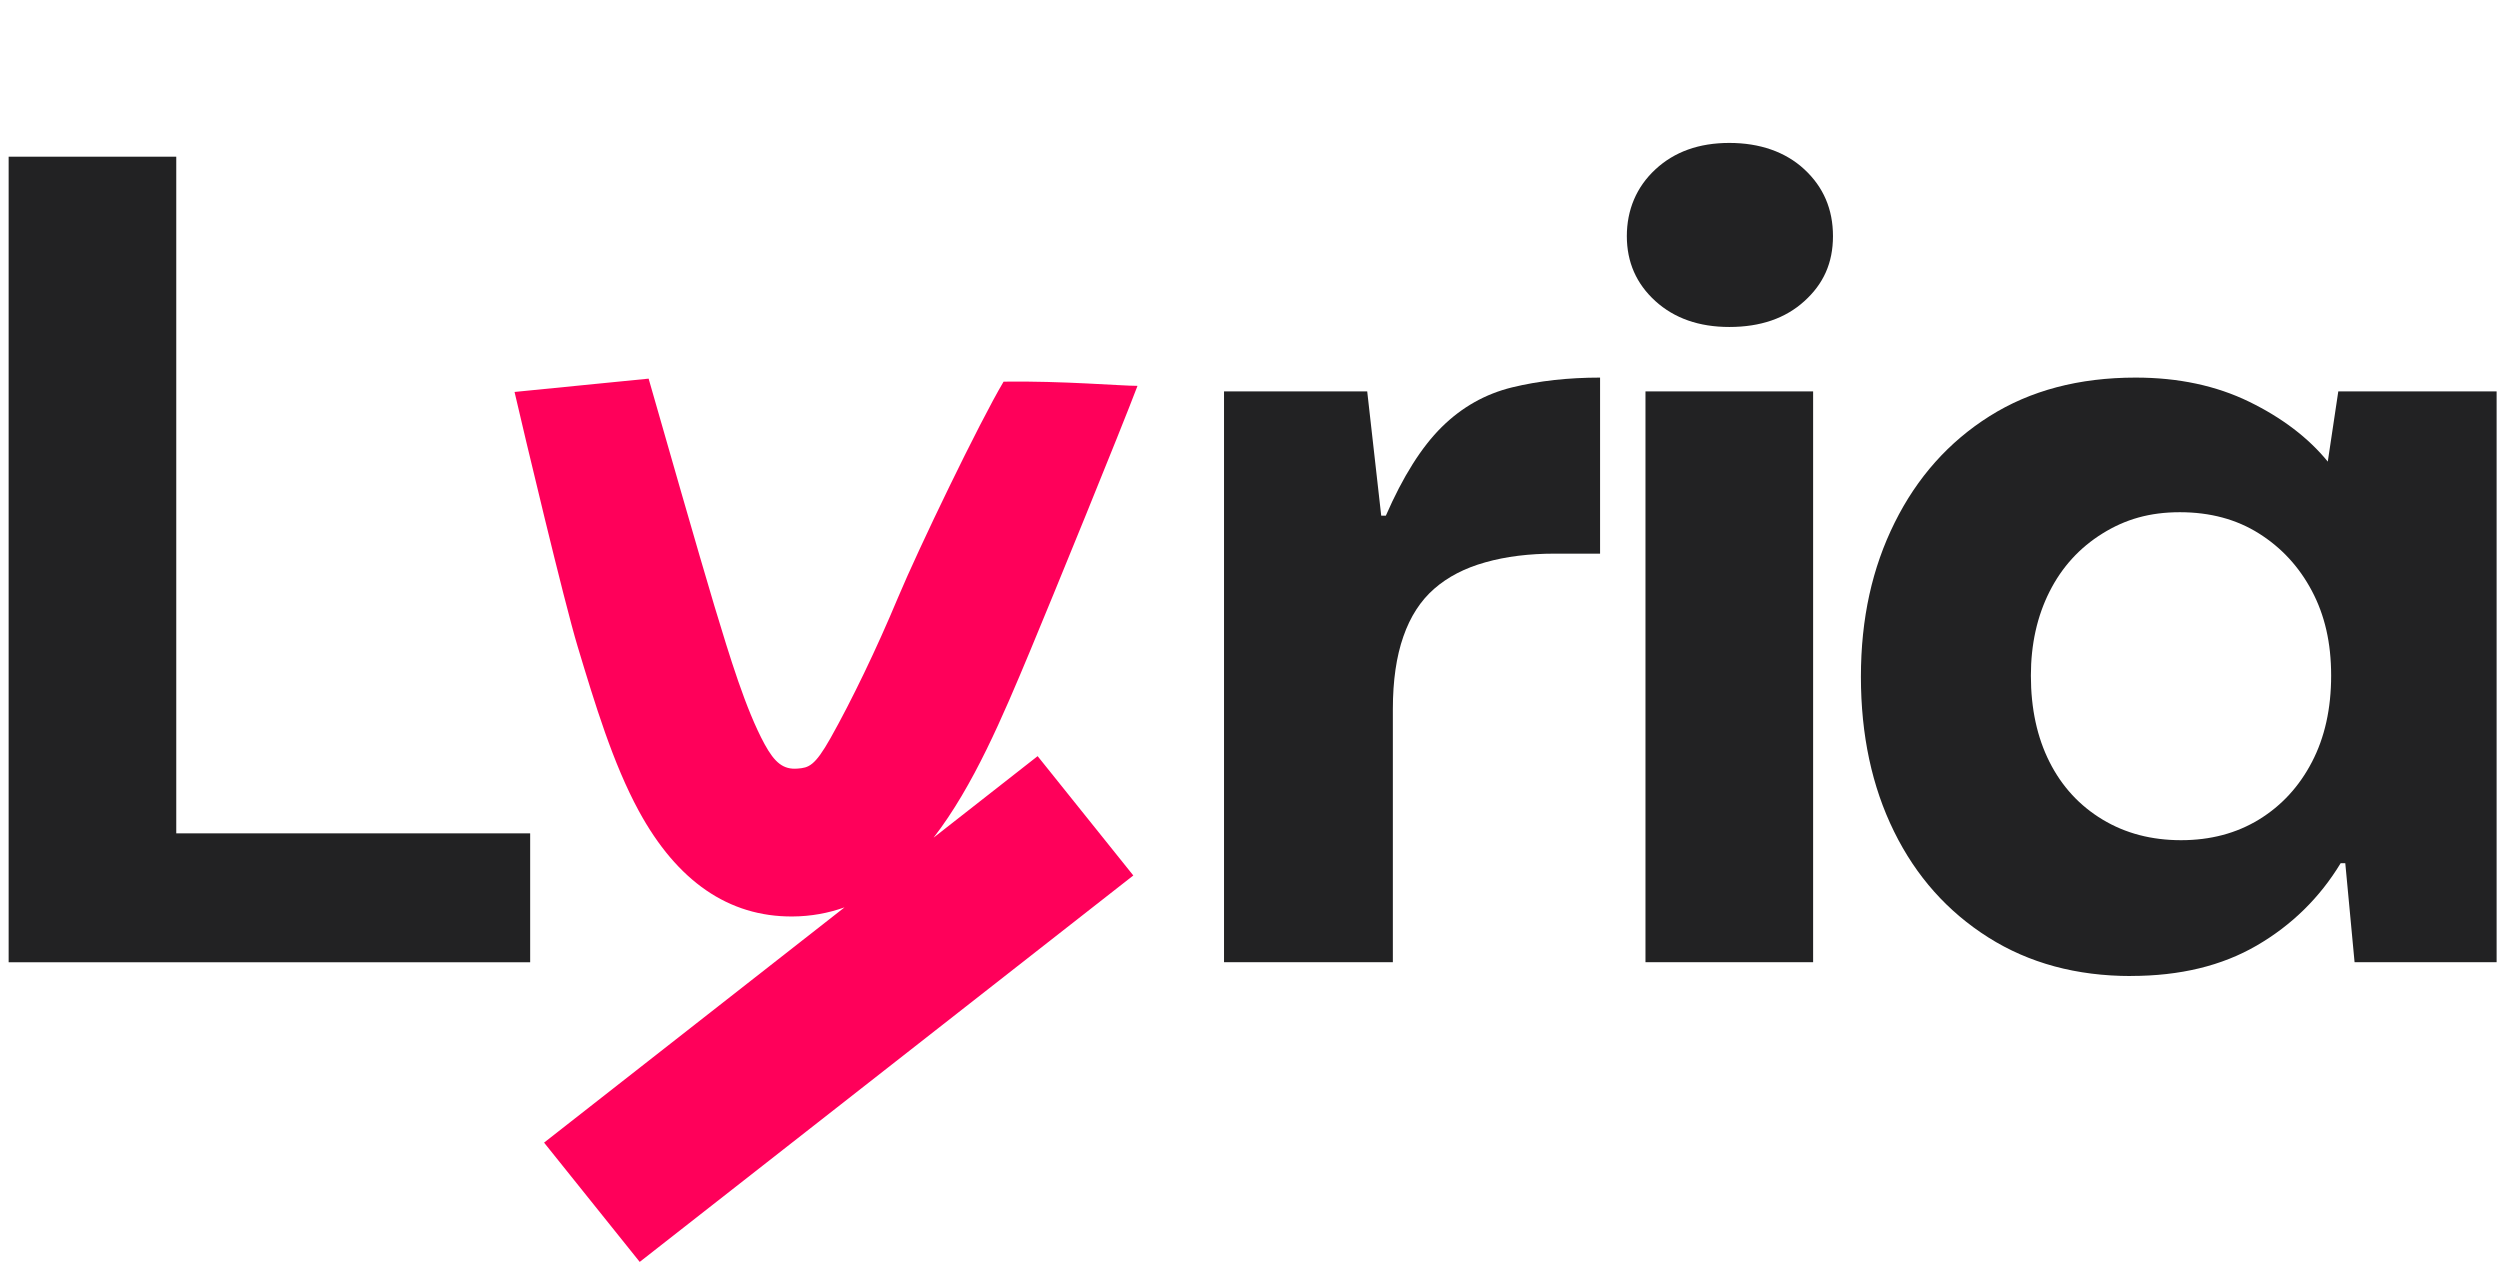 <?xml version="1.0" encoding="UTF-8"?>
<svg xmlns="http://www.w3.org/2000/svg" width="105" height="54" viewBox="0 0 105 54" fill="none">
  <path d="M0.363 40.412V6.581H7.403V35.001H22.267V40.415H0.363V40.412Z" fill="#222223"></path>
  <path d="M51.409 40.412V16.44H57.423L58.011 21.658H58.206C58.922 20.016 59.705 18.774 60.552 17.937C61.399 17.1 62.386 16.544 63.511 16.269C64.636 15.995 65.867 15.859 67.203 15.859V23.253H65.295C64.218 23.253 63.249 23.373 62.386 23.617C61.524 23.857 60.805 24.23 60.236 24.729C59.664 25.228 59.232 25.897 58.941 26.734C58.647 27.572 58.5 28.589 58.5 29.779V40.412H51.409Z" fill="#222223"></path>
  <path d="M72.632 13.733C71.36 13.733 70.325 13.37 69.526 12.646C68.727 11.92 68.327 11.01 68.327 9.917C68.327 8.824 68.727 7.854 69.526 7.115C70.325 6.373 71.36 6.003 72.632 6.003C73.904 6.003 74.987 6.373 75.786 7.115C76.585 7.857 76.985 8.789 76.985 9.917C76.985 11.045 76.585 11.923 75.786 12.646C74.987 13.373 73.936 13.733 72.632 13.733ZM69.11 40.412V16.44H76.151V40.412H69.11Z" fill="#222223"></path>
  <path d="M89.499 40.993C87.218 40.993 85.22 40.453 83.511 39.373C81.801 38.292 80.478 36.811 79.551 34.925C78.621 33.039 78.158 30.872 78.158 28.424C78.158 25.976 78.631 23.85 79.577 21.949C80.522 20.047 81.849 18.559 83.562 17.479C85.275 16.399 87.32 15.859 89.698 15.859C91.49 15.859 93.079 16.197 94.466 16.873C95.85 17.549 96.952 18.389 97.767 19.387L98.208 16.44H104.858V40.412H98.892L98.502 36.255H98.307C97.428 37.705 96.252 38.858 94.785 39.711C93.319 40.564 91.558 40.99 89.506 40.99L89.499 40.993ZM91.602 35.288C92.842 35.288 93.932 34.998 94.878 34.42C95.824 33.839 96.565 33.036 97.102 32.003C97.639 30.974 97.908 29.764 97.908 28.377C97.908 26.99 97.639 25.84 97.102 24.823C96.565 23.806 95.824 23.004 94.878 22.407C93.932 21.81 92.823 21.513 91.554 21.513C90.286 21.513 89.263 21.81 88.304 22.407C87.342 23.004 86.601 23.816 86.08 24.849C85.559 25.882 85.297 27.057 85.297 28.377C85.297 29.764 85.559 30.97 86.08 32.003C86.601 33.036 87.342 33.839 88.304 34.42C89.266 35.001 90.366 35.288 91.606 35.288H91.602Z" fill="#222223"></path>
  <path d="M43.582 31.757L39.211 35.181C40.885 33.017 42.112 30.095 43.253 27.366C44.154 25.209 47.085 18.032 47.775 16.206C47.075 16.206 44.637 15.994 42.151 16.029C41.125 17.754 38.575 23.048 37.715 25.101C36.814 27.259 35.769 29.423 34.883 30.999C34.219 32.18 33.963 32.246 33.496 32.281C32.902 32.329 32.541 32.038 32.113 31.255C31.317 29.789 30.652 27.587 30.007 25.458C29.39 23.411 27.808 17.883 27.242 15.903L21.611 16.462C22.02 18.234 23.701 25.303 24.261 27.154C24.989 29.568 25.744 32.063 26.83 34.06C28.438 37.016 30.608 38.507 33.279 38.492C34.072 38.488 34.797 38.349 35.471 38.109L22.851 47.99L26.868 53L47.599 36.77L43.582 31.76V31.757Z" fill="#FF005A"></path>
</svg>
